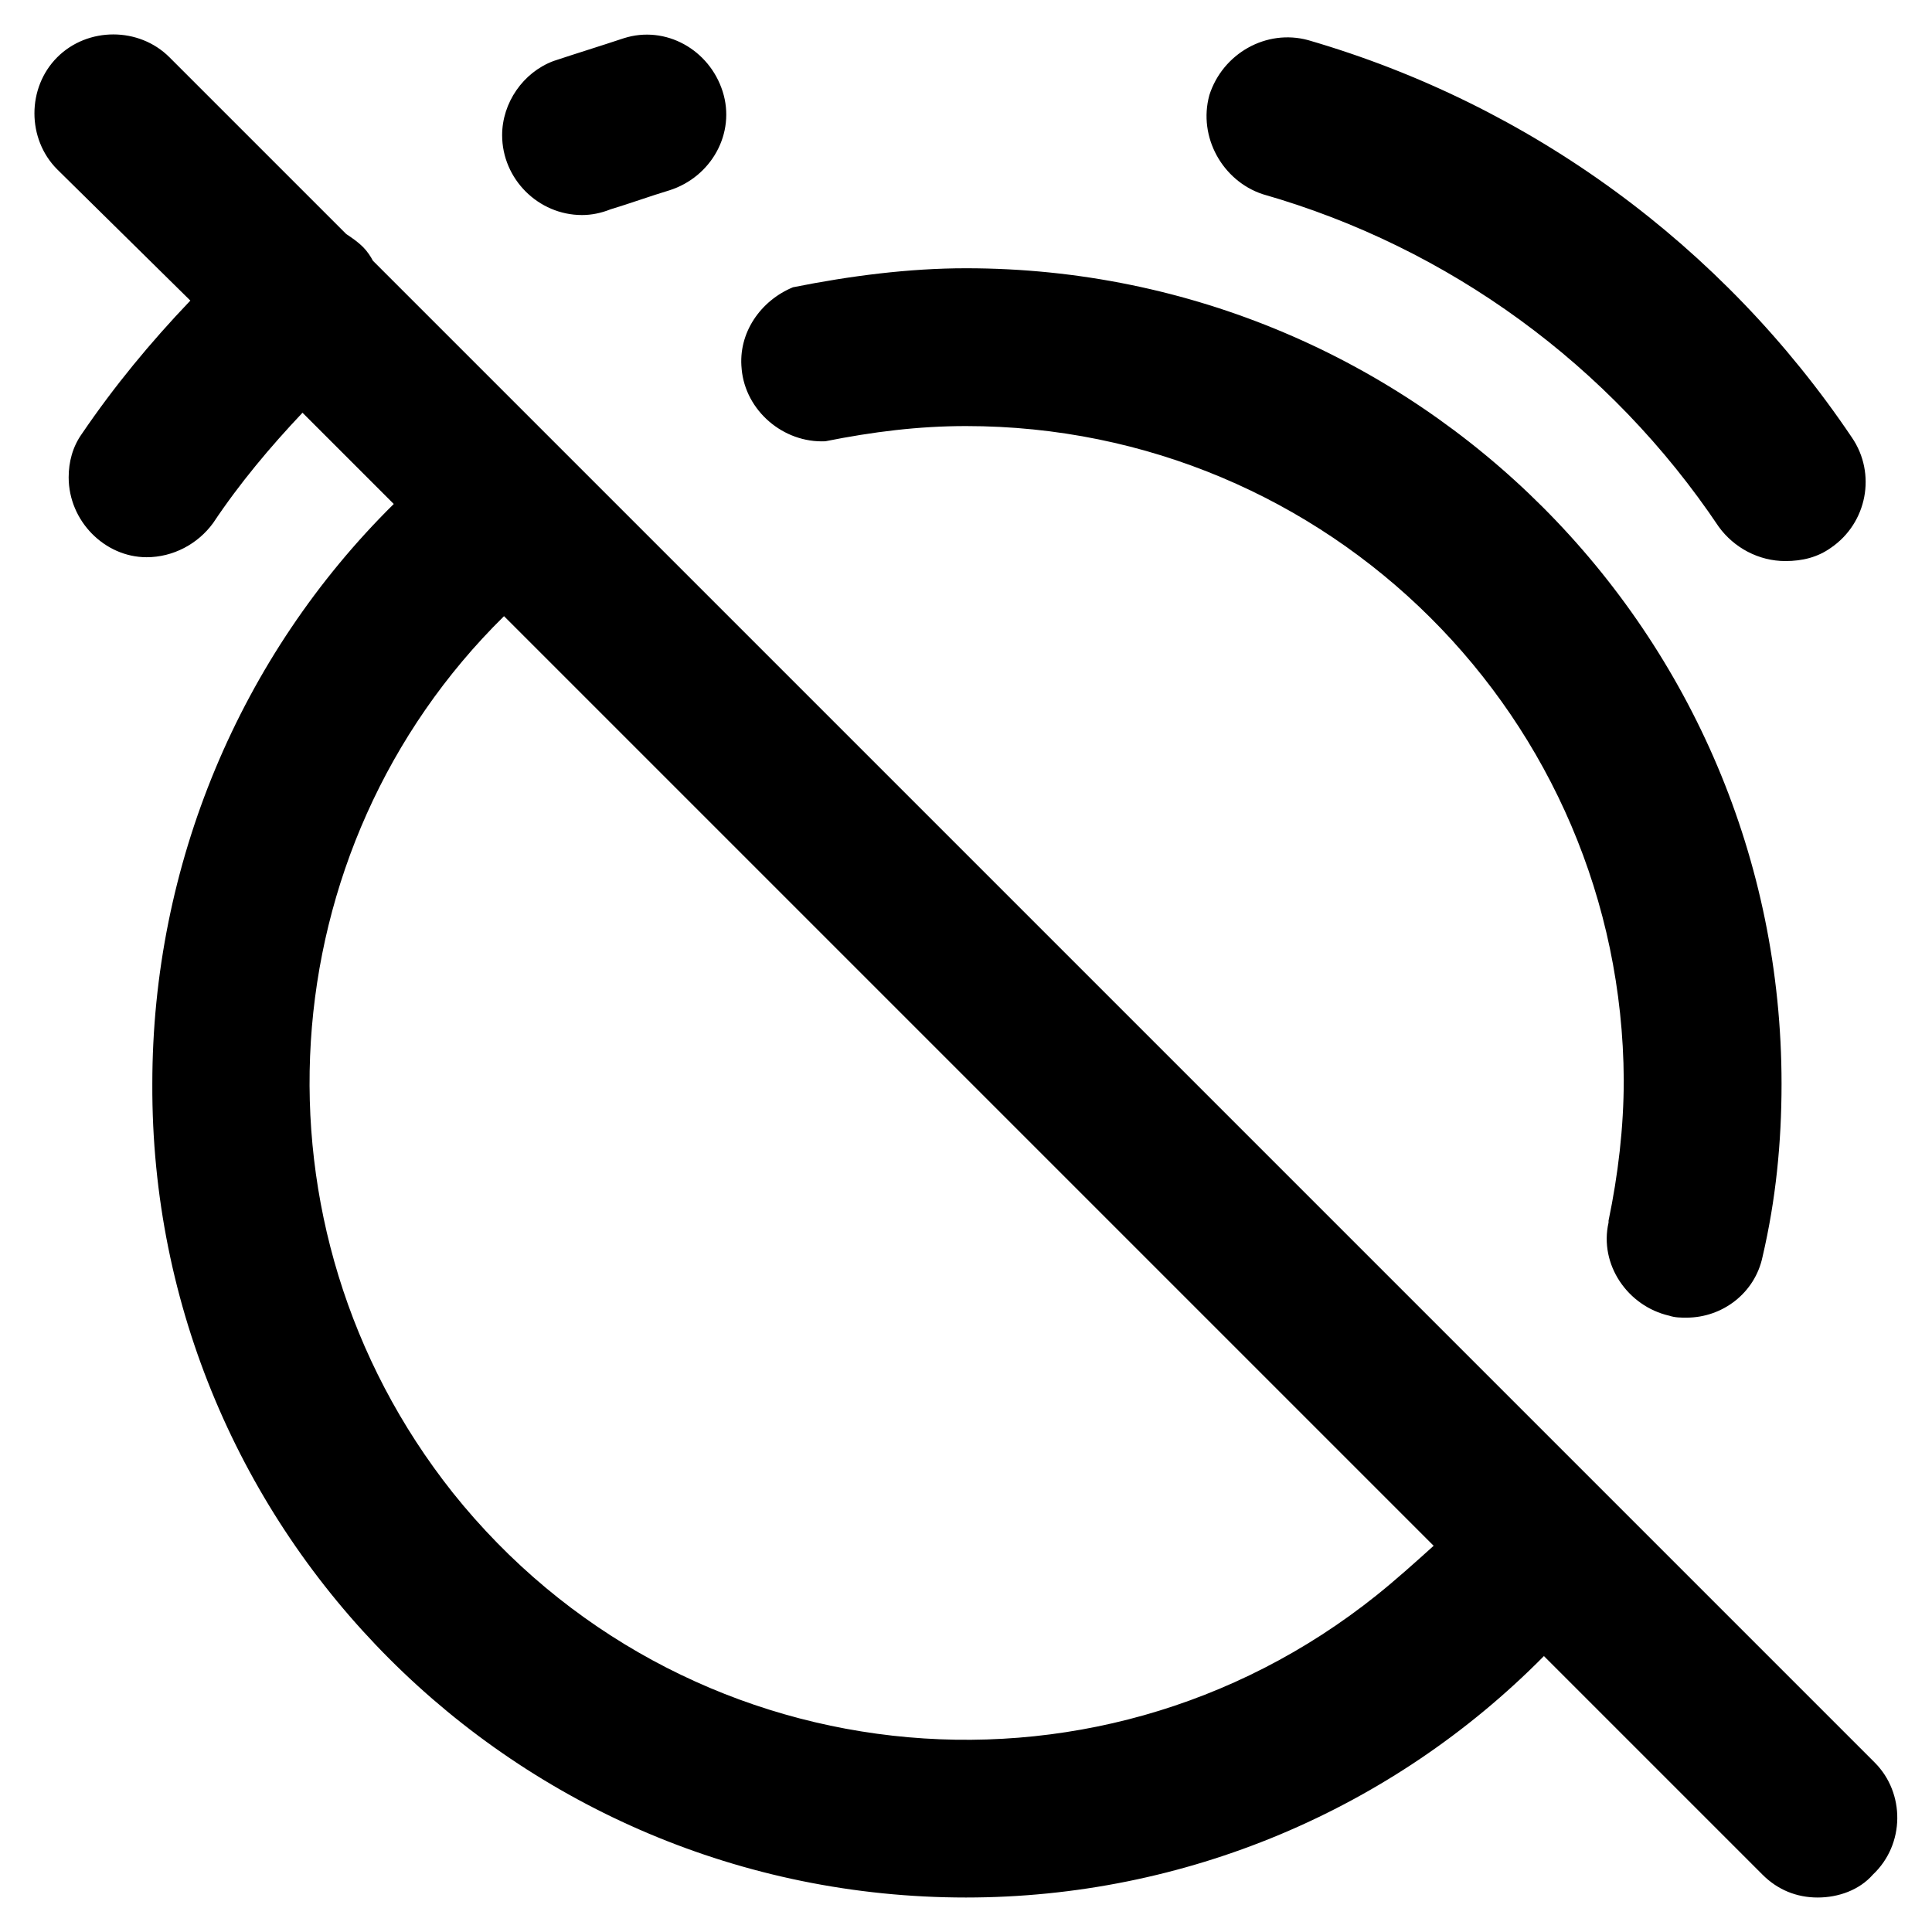 <?xml version="1.0" encoding="UTF-8"?>
<!-- Uploaded to: ICON Repo, www.iconrepo.com, Generator: ICON Repo Mixer Tools -->
<svg fill="#000000" width="800px" height="800px" version="1.1" viewBox="144 144 512 512" xmlns="http://www.w3.org/2000/svg">
 <path d="m640.82 611.09-398.01-398.01c-0.504-1.008-1.512-2.519-2.519-3.527-1.512-1.512-3.023-2.519-4.535-3.527l-46.855-46.855c-8.062-8.062-21.664-8.062-29.727 0s-8.062 21.664 0 29.727l35.27 34.762c-10.578 11.082-20.152 22.672-28.719 35.266-2.519 3.527-3.527 7.559-3.527 11.586 0 11.586 9.574 21.16 20.656 21.16 7.055 0 13.602-3.527 17.633-9.07 7.055-10.578 15.113-20.152 23.68-29.223l24.184 24.184c-40.809 40.305-63.984 95.723-63.984 153.66-0.504 118.91 96.227 215.64 215.63 215.64 57.938 0 112.85-23.176 153.16-63.984l57.938 57.938c4.031 4.031 9.07 6.047 14.609 6.047 5.543 0 11.082-2.016 14.609-6.047 8.566-8.059 8.566-21.66 0.508-29.723zm-132-44.336c-75.57 60.457-184.9 47.863-244.85-27.203-55.922-70.535-48.871-170.79 13.602-232.26l246.36 246.36c-5.035 4.535-10.074 9.07-15.113 13.098zm-168.27-324.96c-1.008-9.574 5.039-18.137 13.602-21.664 15.113-3.023 30.73-5.039 45.848-5.039 119.4 0 216.13 96.73 216.13 216.13 0 15.617-1.512 30.73-5.039 45.848-2.016 9.574-10.578 16.121-20.152 16.121-1.512 0-3.023 0-4.535-0.504-11.082-2.519-18.641-13.602-16.121-24.688v-0.504c2.519-12.09 4.031-24.688 4.031-37.281-0.504-95.719-78.09-173.3-174.32-173.3-12.594 0-24.688 1.512-37.281 4.031-11.086 0.5-21.164-8.062-22.168-19.148zm123.93-72.547c3.527-11.082 15.117-17.633 26.199-14.609 58.945 17.129 109.83 54.41 144.09 105.3 6.551 9.574 4.031 22.672-5.543 29.223-3.527 2.519-7.559 3.527-12.09 3.527-7.055 0-13.602-3.527-17.633-9.07-28.719-42.824-71.539-74.059-120.91-88.168-10.582-3.527-17.129-15.117-14.109-26.199zm-187.41 10.578c0-8.566 5.543-16.625 13.602-19.648 6.047-2.012 12.594-4.027 18.641-6.043 11.082-3.527 22.672 3.023 26.199 14.105 3.527 11.082-3.023 22.672-14.105 26.199-5.039 1.512-10.578 3.527-15.617 5.039-2.519 1.008-5.039 1.512-7.559 1.512-11.59-0.004-21.16-9.574-21.16-21.164z"/>
</svg>